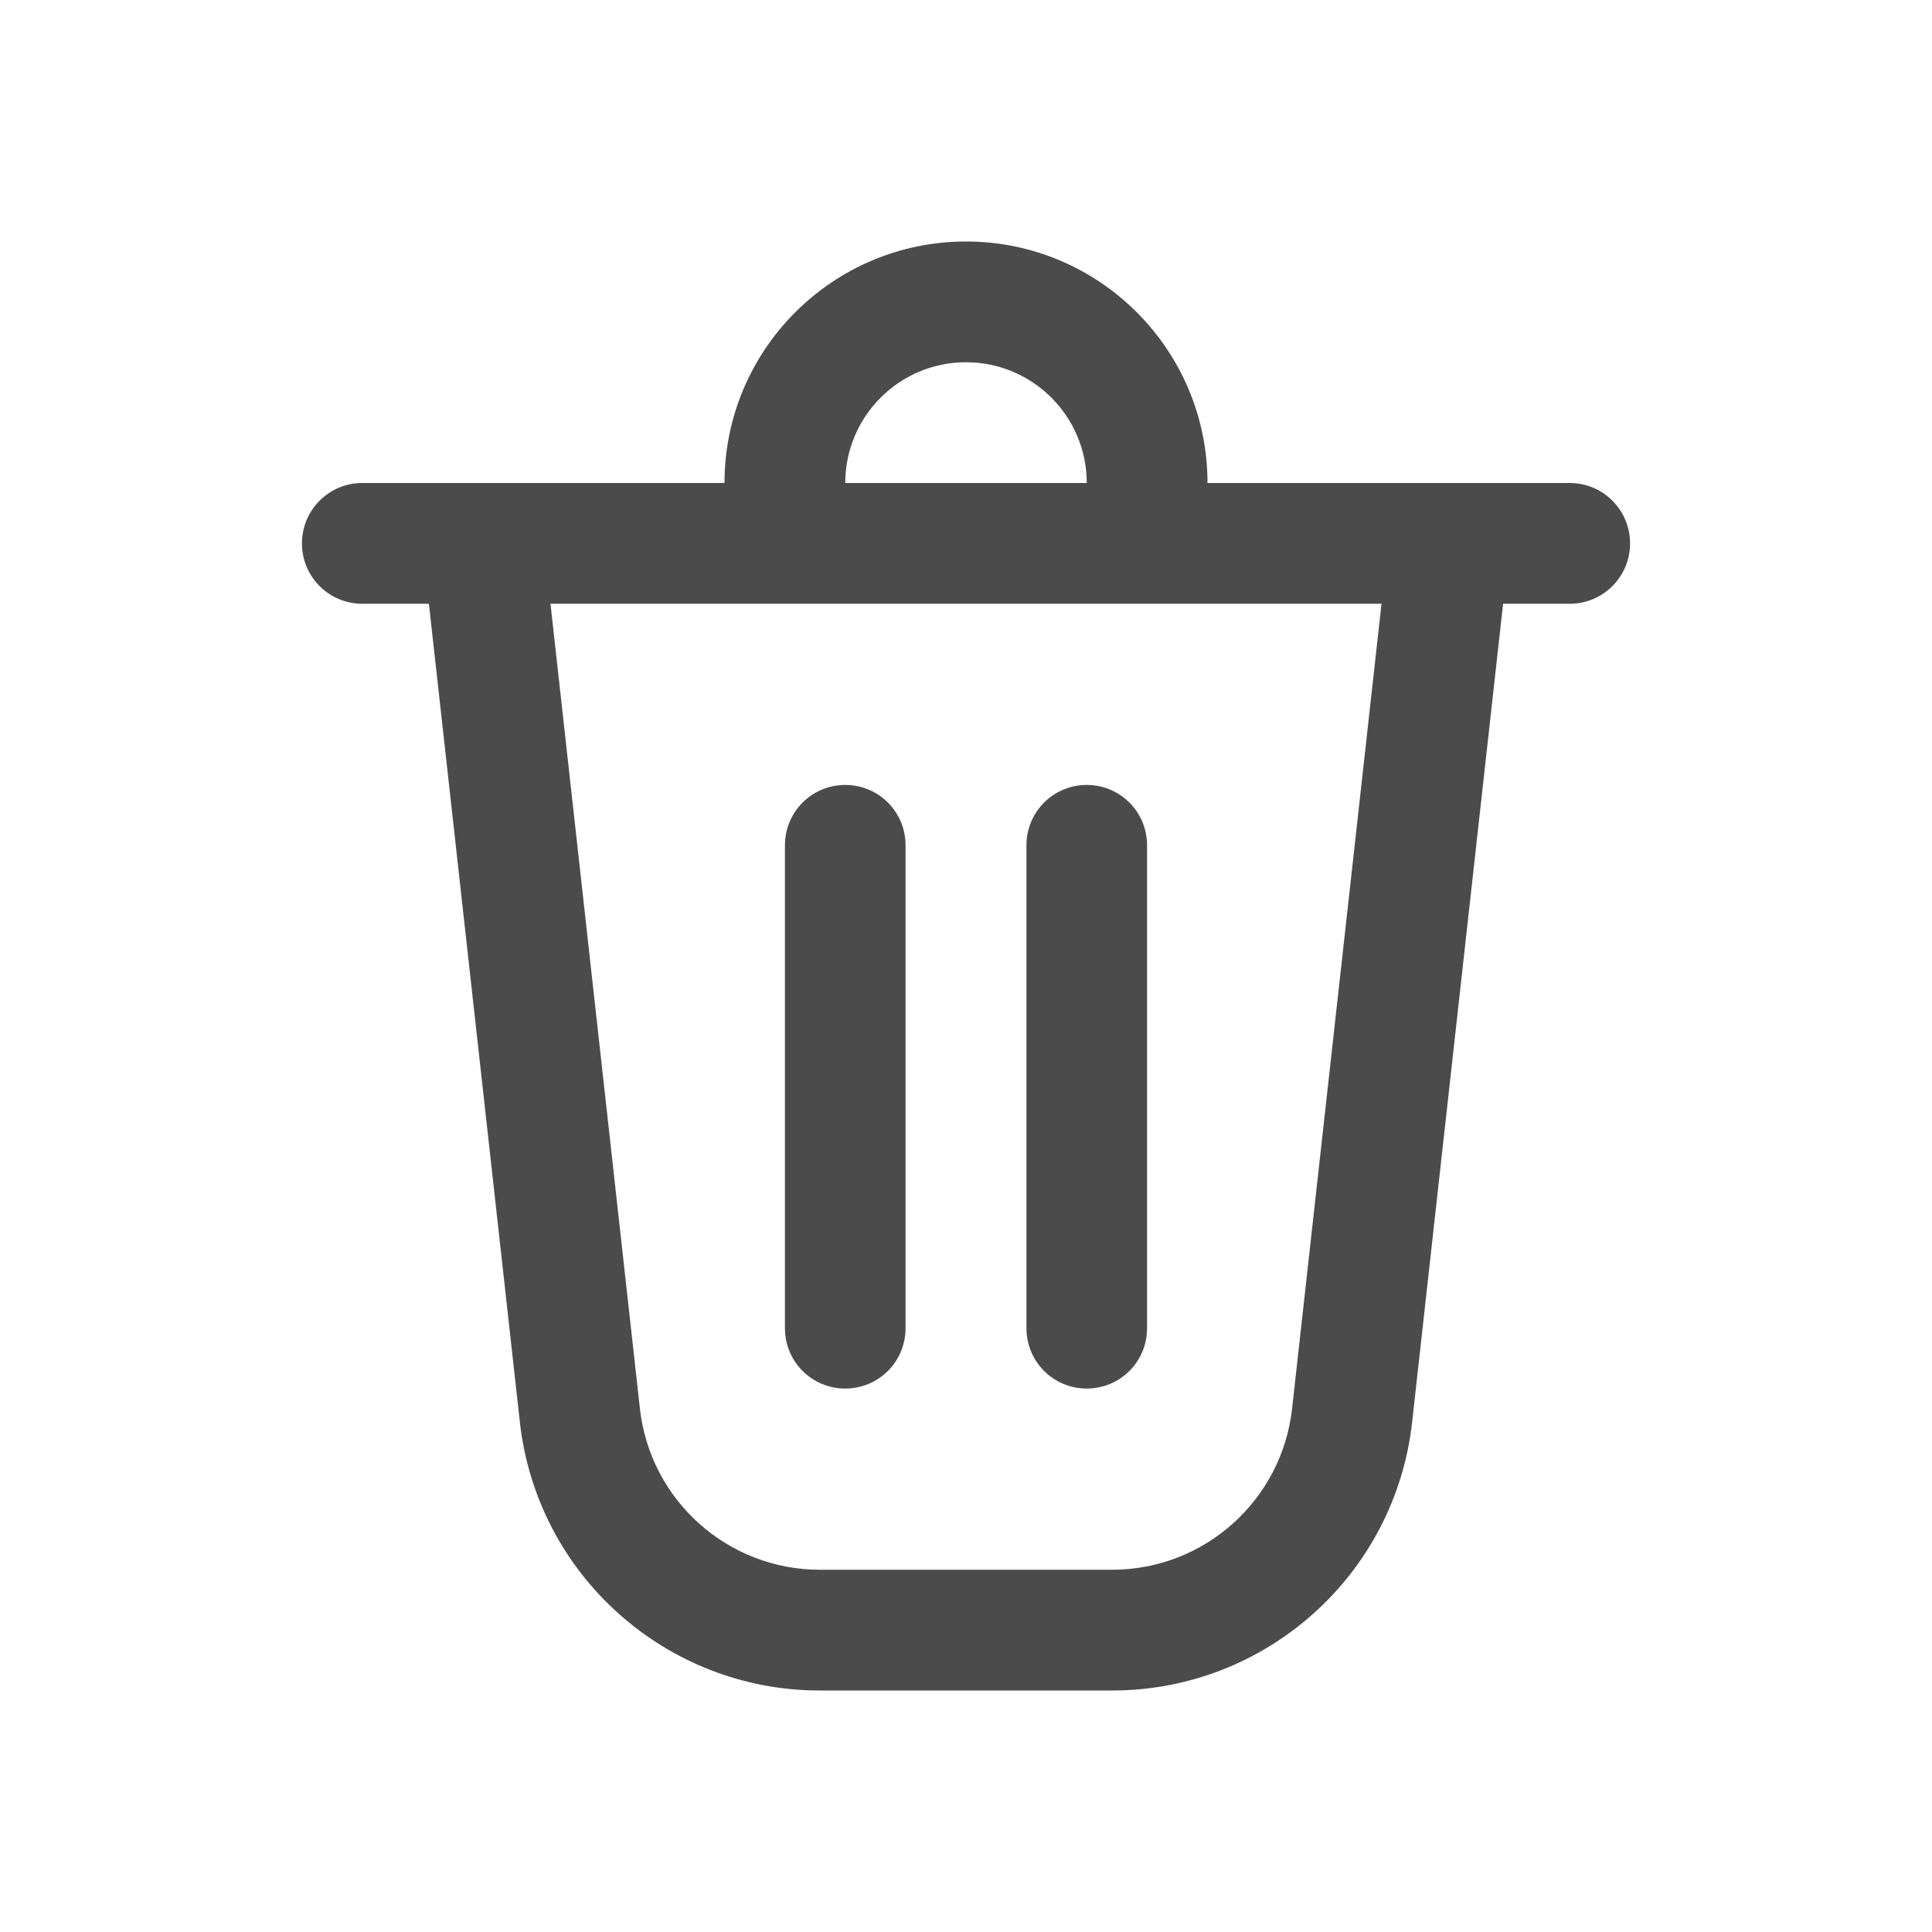 <svg width="14" height="14" viewBox="0 0 14 14" fill="none" xmlns="http://www.w3.org/2000/svg">
<path d="M5.688 6.125L5.688 9.625C5.688 9.867 5.883 10.062 6.125 10.062C6.367 10.062 6.562 9.867 6.562 9.625L6.562 6.125C6.562 5.883 6.367 5.688 6.125 5.688C5.883 5.688 5.688 5.883 5.688 6.125ZM7.875 5.688C8.117 5.688 8.312 5.883 8.312 6.125V9.625C8.312 9.867 8.117 10.062 7.875 10.062C7.633 10.062 7.438 9.867 7.438 9.625V6.125C7.438 5.883 7.633 5.688 7.875 5.688ZM8.75 3.5H11.375C11.617 3.5 11.812 3.696 11.812 3.938C11.812 4.179 11.617 4.375 11.375 4.375H10.892L10.233 10.304C10.11 11.412 9.173 12.25 8.059 12.25H5.941C4.827 12.25 3.89 11.412 3.767 10.304L3.108 4.375H2.625C2.383 4.375 2.188 4.179 2.188 3.938C2.188 3.696 2.383 3.5 2.625 3.5H5.25C5.25 2.534 6.034 1.75 7 1.75C7.966 1.75 8.75 2.534 8.75 3.5ZM7 2.625C6.517 2.625 6.125 3.017 6.125 3.5H7.875C7.875 3.017 7.483 2.625 7 2.625ZM3.989 4.375L4.637 10.207C4.711 10.872 5.273 11.375 5.941 11.375H8.059C8.727 11.375 9.289 10.872 9.363 10.207L10.011 4.375H3.989Z" fill="#4B4B4B"/>
</svg>
